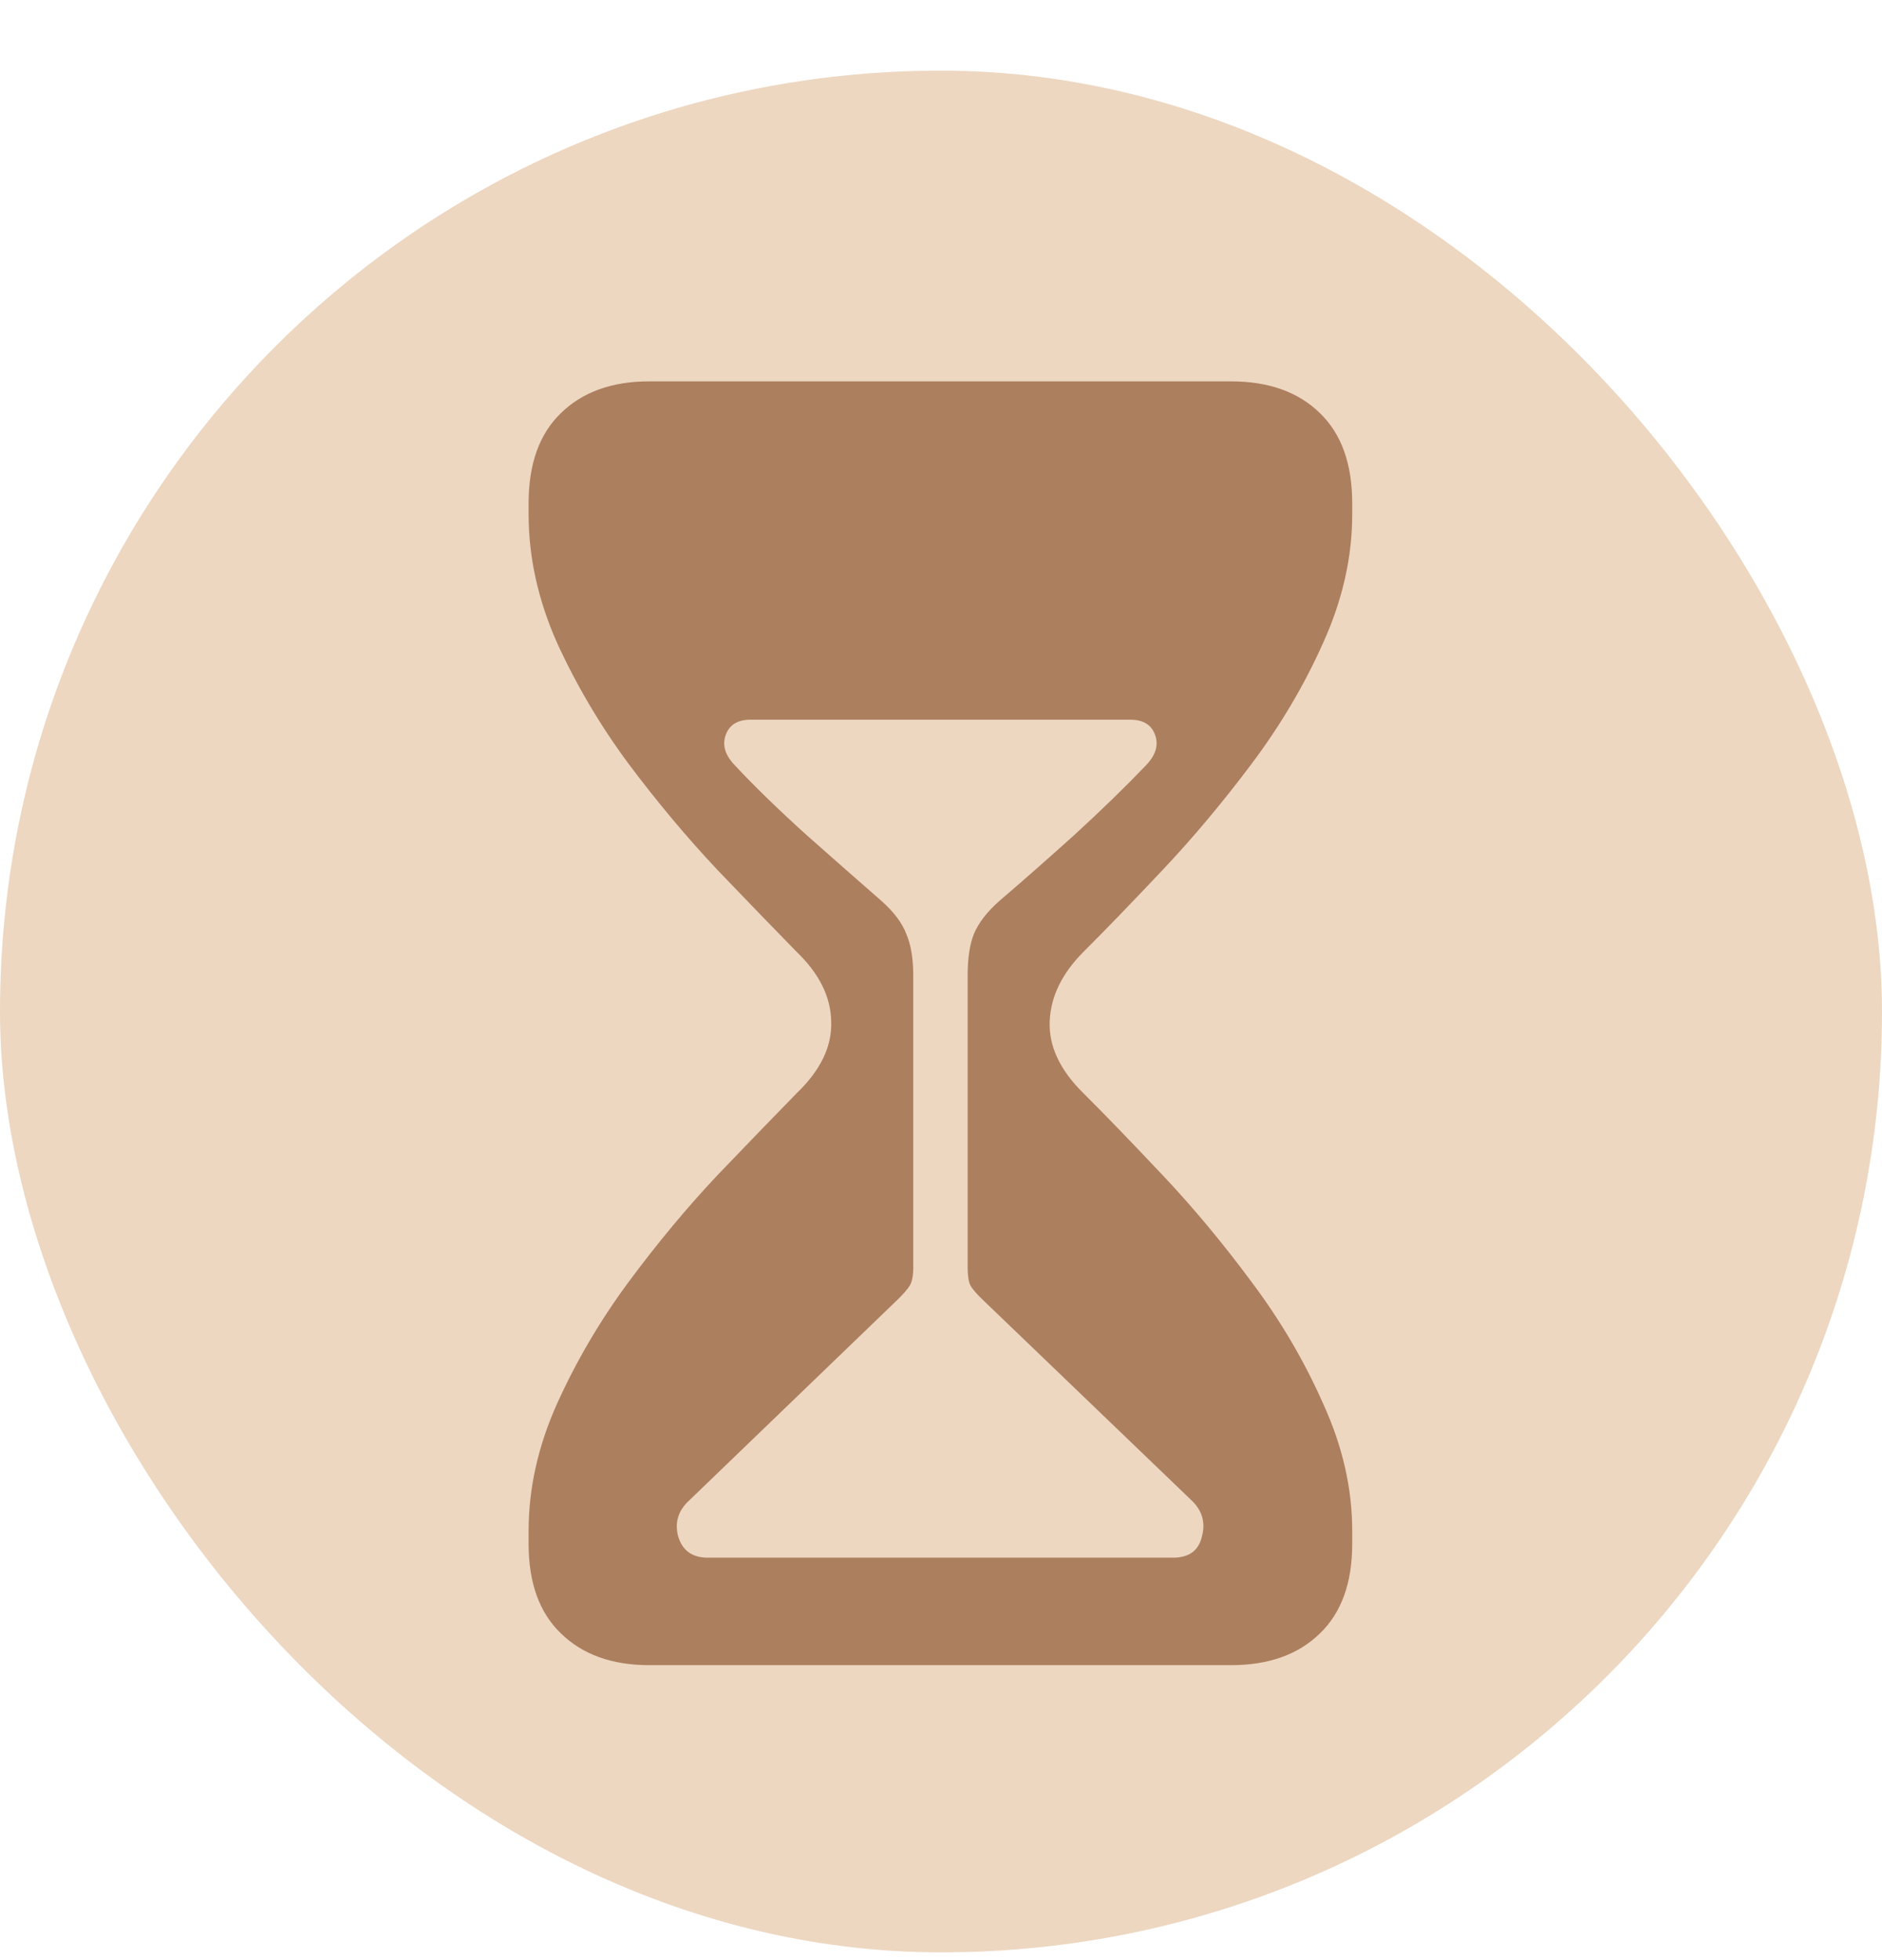 <svg width="24" height="25" viewBox="0 0 24 25" fill="none" xmlns="http://www.w3.org/2000/svg">
<rect y="0.901" width="24" height="24" rx="12" fill="#EDD7C1"/>
<path d="M8.279 21.238C7.805 21.238 7.43 21.103 7.154 20.834C6.879 20.57 6.741 20.189 6.741 19.691V19.524C6.741 18.985 6.861 18.446 7.102 17.907C7.348 17.362 7.652 16.843 8.016 16.351C8.385 15.853 8.763 15.399 9.149 14.989C9.542 14.579 9.879 14.23 10.16 13.943C10.465 13.65 10.611 13.345 10.6 13.029C10.594 12.713 10.447 12.417 10.16 12.141C9.879 11.854 9.542 11.505 9.149 11.095C8.763 10.685 8.385 10.234 8.016 9.742C7.652 9.25 7.348 8.734 7.102 8.195C6.861 7.65 6.741 7.105 6.741 6.56V6.42C6.741 5.916 6.879 5.532 7.154 5.268C7.43 4.999 7.805 4.864 8.279 4.864H15.697C16.178 4.864 16.556 4.999 16.831 5.268C17.106 5.532 17.244 5.916 17.244 6.42V6.56C17.244 7.105 17.121 7.65 16.875 8.195C16.635 8.734 16.33 9.25 15.961 9.742C15.592 10.234 15.214 10.685 14.827 11.095C14.44 11.505 14.104 11.854 13.816 12.141C13.541 12.417 13.398 12.713 13.386 13.029C13.374 13.345 13.518 13.65 13.816 13.943C14.104 14.23 14.44 14.579 14.827 14.989C15.214 15.399 15.592 15.853 15.961 16.351C16.33 16.843 16.635 17.362 16.875 17.907C17.121 18.446 17.244 18.985 17.244 19.524V19.691C17.244 20.189 17.106 20.57 16.831 20.834C16.556 21.103 16.178 21.238 15.697 21.238H8.279ZM9.026 19.867H14.959C15.164 19.867 15.287 19.776 15.328 19.594C15.375 19.419 15.331 19.266 15.196 19.137L12.516 16.562C12.445 16.492 12.398 16.436 12.375 16.395C12.352 16.348 12.34 16.272 12.34 16.167V12.44C12.34 12.223 12.366 12.047 12.419 11.913C12.477 11.772 12.586 11.631 12.744 11.491C13.025 11.251 13.342 10.972 13.693 10.656C14.045 10.334 14.352 10.035 14.616 9.759C14.739 9.63 14.777 9.502 14.73 9.373C14.684 9.244 14.578 9.179 14.414 9.179H9.571C9.407 9.179 9.302 9.244 9.255 9.373C9.208 9.502 9.246 9.63 9.369 9.759C9.627 10.035 9.935 10.334 10.292 10.656C10.649 10.972 10.966 11.251 11.241 11.491C11.399 11.631 11.505 11.772 11.558 11.913C11.616 12.047 11.646 12.223 11.646 12.44V16.167C11.646 16.272 11.631 16.348 11.602 16.395C11.578 16.436 11.531 16.492 11.461 16.562L8.789 19.137C8.648 19.266 8.602 19.419 8.648 19.594C8.701 19.776 8.827 19.867 9.026 19.867Z" fill="#AC7F5E"/>
</svg>
